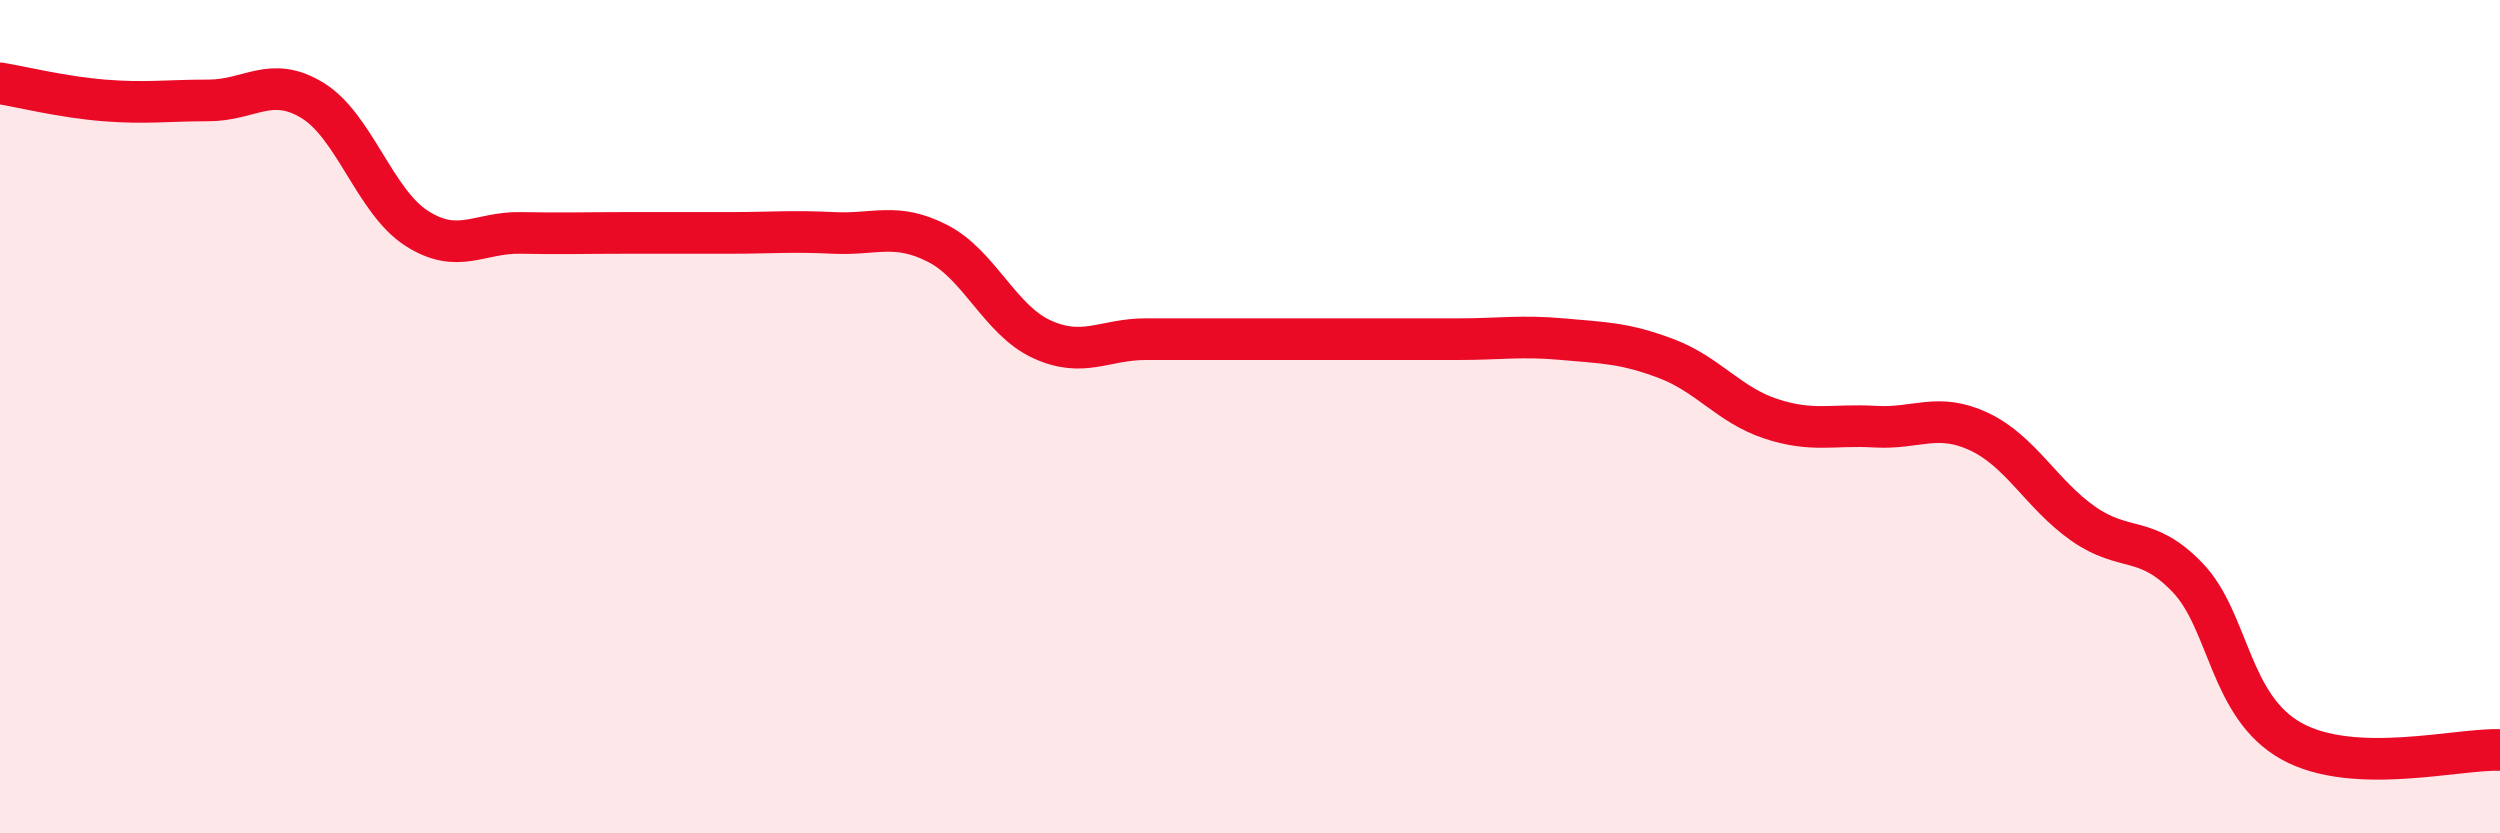 
    <svg width="60" height="20" viewBox="0 0 60 20" xmlns="http://www.w3.org/2000/svg">
      <path
        d="M 0,2 C 0.5,2.08 1.5,2.33 2.5,2.41 C 3.5,2.49 4,2.41 5,2.41 C 6,2.41 6.5,1.8 7.5,2.41 C 8.5,3.02 9,4.84 10,5.48 C 11,6.12 11.5,5.57 12.5,5.59 C 13.5,5.61 14,5.59 15,5.59 C 16,5.59 16.5,5.59 17.5,5.59 C 18.5,5.59 19,5.54 20,5.59 C 21,5.64 21.5,5.33 22.5,5.84 C 23.5,6.35 24,7.68 25,8.14 C 26,8.6 26.5,8.14 27.5,8.14 C 28.5,8.14 29,8.14 30,8.14 C 31,8.14 31.5,8.14 32.5,8.14 C 33.5,8.14 34,8.14 35,8.14 C 36,8.14 36.5,8.05 37.5,8.14 C 38.5,8.23 39,8.23 40,8.61 C 41,8.99 41.5,9.72 42.5,10.05 C 43.5,10.38 44,10.18 45,10.24 C 46,10.3 46.5,9.89 47.5,10.36 C 48.5,10.83 49,11.87 50,12.57 C 51,13.27 51.5,12.82 52.5,13.86 C 53.5,14.9 53.5,16.96 55,17.79 C 56.5,18.62 59,17.96 60,18L60 20L0 20Z"
        fill="#EB0A25"
        opacity="0.1"
        stroke-linecap="round"
        stroke-linejoin="round"
      />
      <path
        d="M 0,2 C 0.5,2.08 1.5,2.33 2.5,2.41 C 3.5,2.49 4,2.41 5,2.41 C 6,2.41 6.5,1.8 7.5,2.41 C 8.5,3.02 9,4.84 10,5.48 C 11,6.12 11.5,5.57 12.5,5.59 C 13.5,5.61 14,5.59 15,5.59 C 16,5.59 16.5,5.59 17.5,5.59 C 18.5,5.59 19,5.54 20,5.59 C 21,5.64 21.5,5.33 22.5,5.84 C 23.5,6.35 24,7.68 25,8.14 C 26,8.6 26.5,8.14 27.5,8.14 C 28.5,8.14 29,8.14 30,8.14 C 31,8.14 31.5,8.14 32.5,8.14 C 33.5,8.14 34,8.14 35,8.14 C 36,8.14 36.5,8.05 37.5,8.14 C 38.5,8.23 39,8.23 40,8.61 C 41,8.99 41.5,9.72 42.5,10.05 C 43.5,10.38 44,10.18 45,10.24 C 46,10.3 46.5,9.89 47.5,10.36 C 48.5,10.83 49,11.87 50,12.57 C 51,13.27 51.5,12.82 52.5,13.86 C 53.5,14.9 53.5,16.96 55,17.79 C 56.5,18.62 59,17.96 60,18"
        stroke="#EB0A25"
        stroke-width="1"
        fill="none"
        stroke-linecap="round"
        stroke-linejoin="round"
      />
    </svg>
  